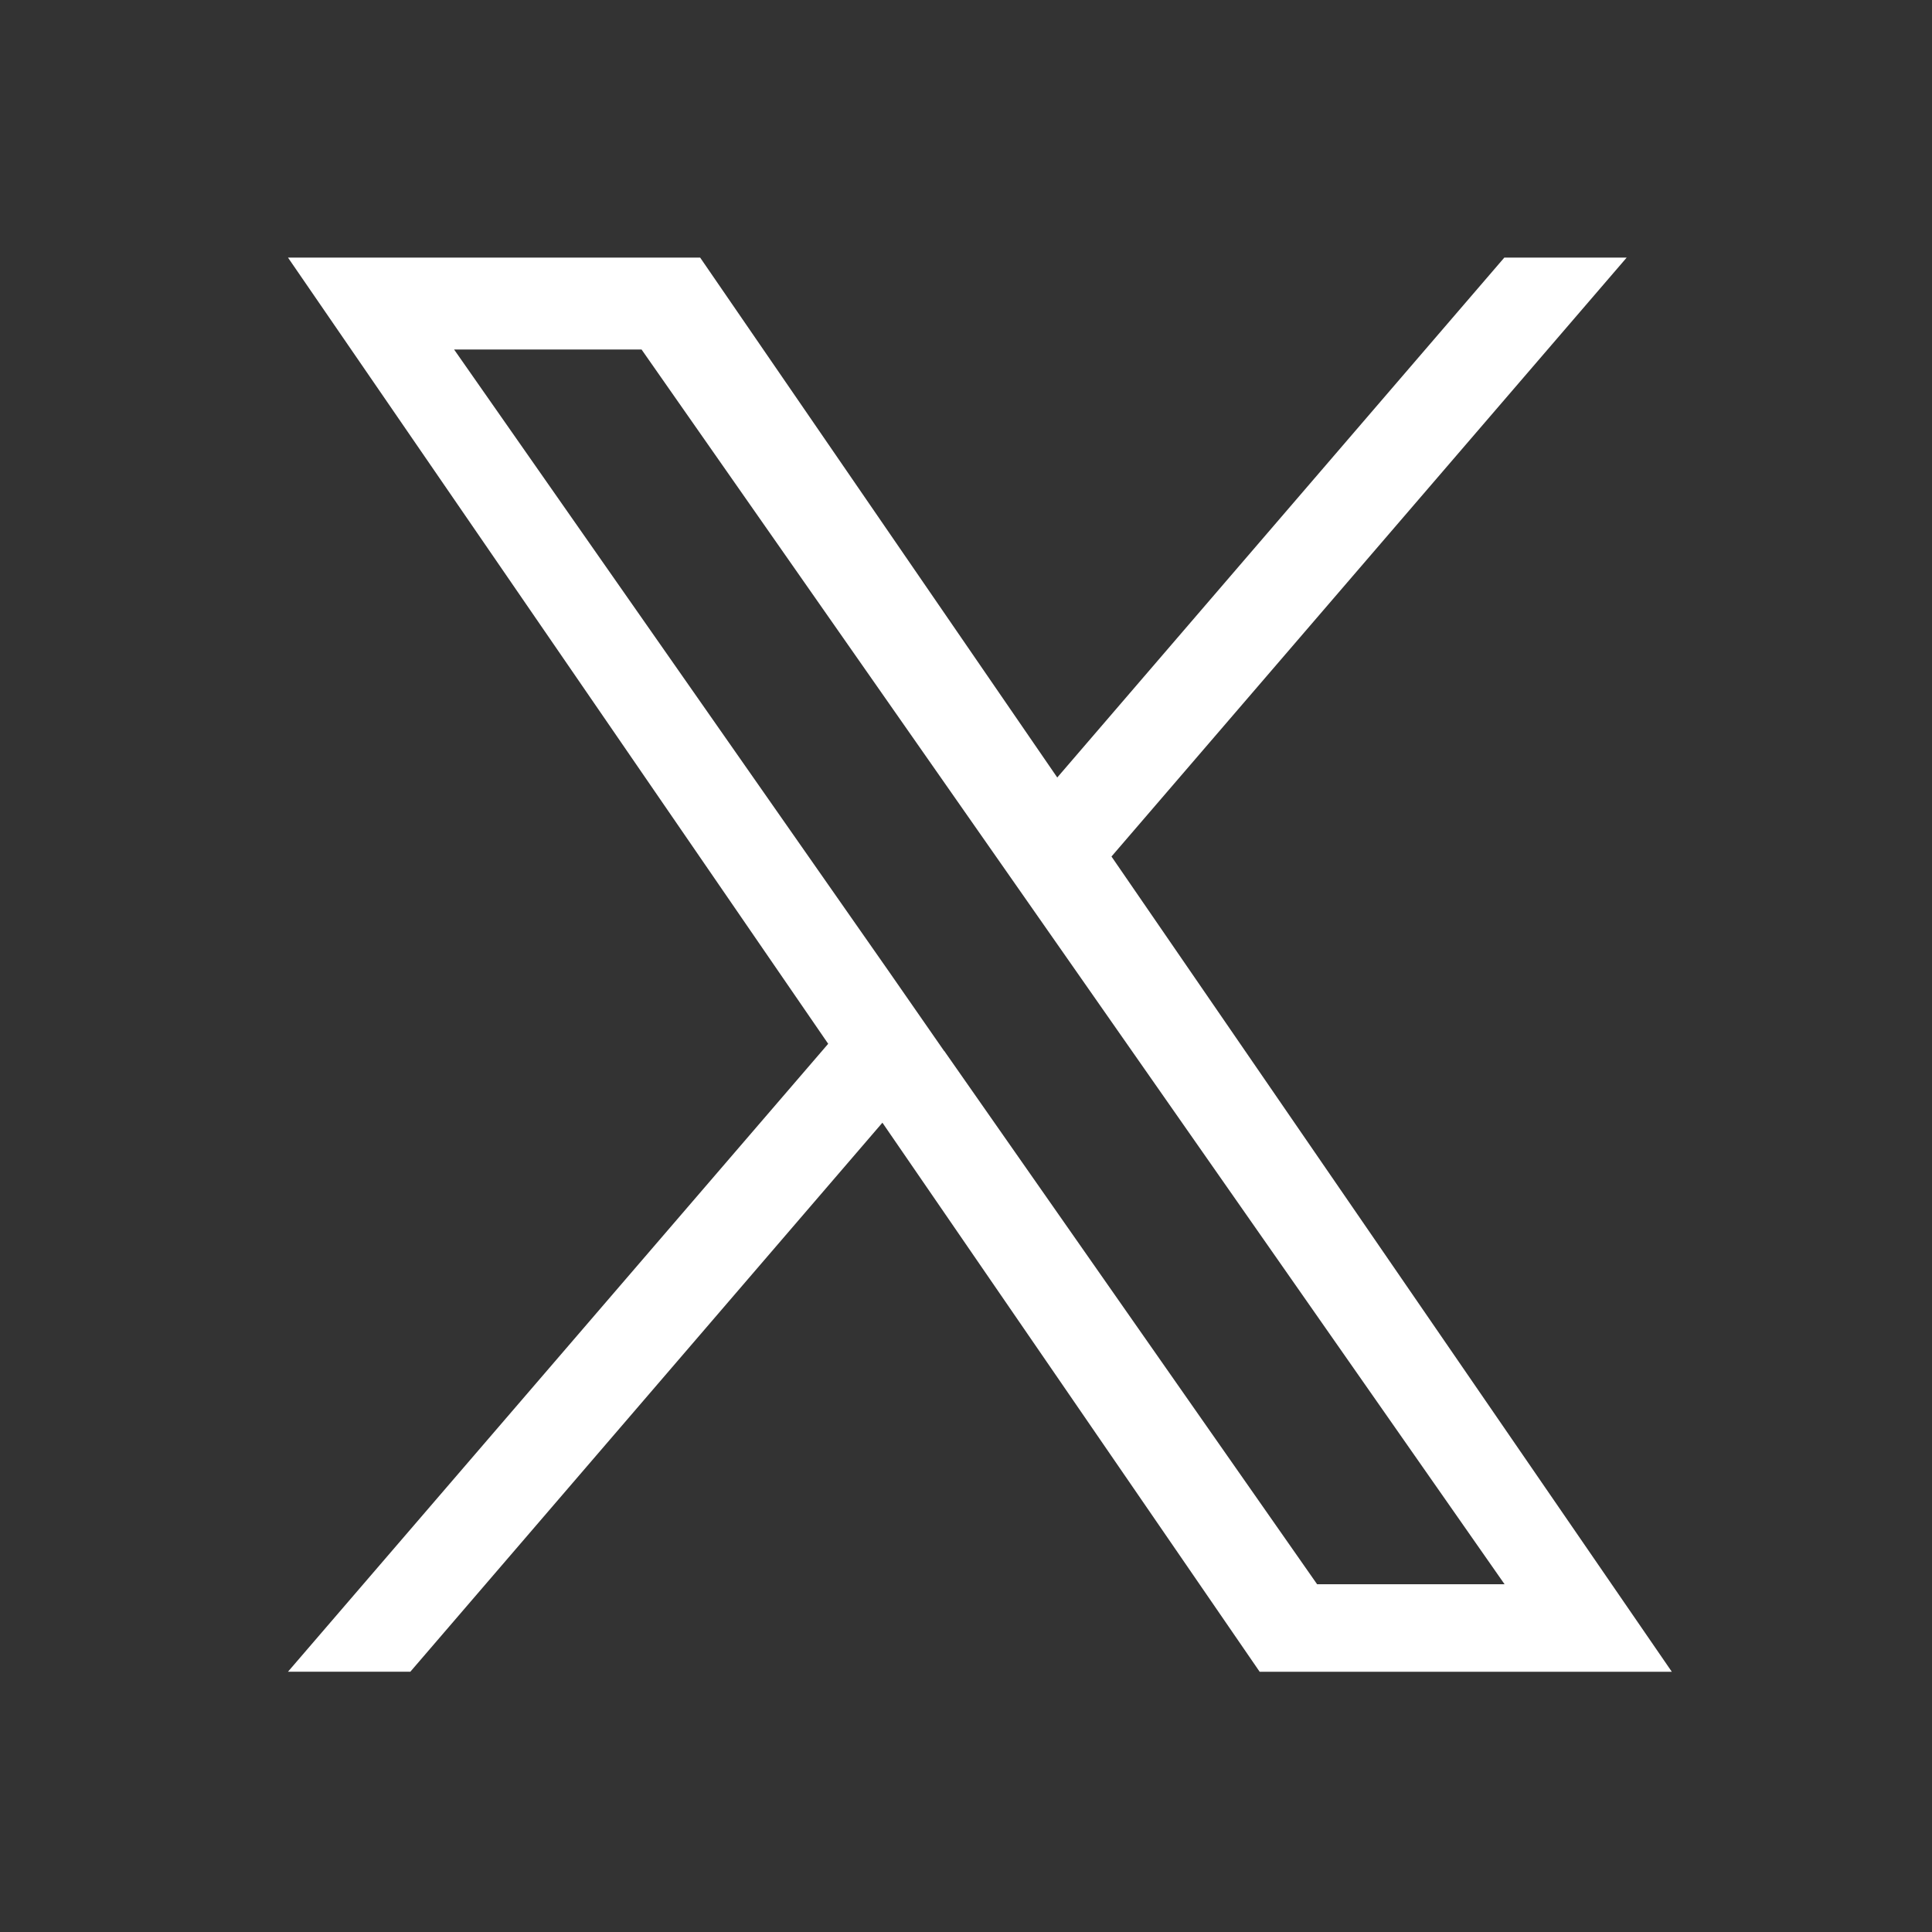<svg xmlns="http://www.w3.org/2000/svg" width="30" height="30" viewBox="0 0 30 30">
  <rect x="0" y="0" width="30" height="30" fill="#333333" stroke="none"/>
  <g id="グループ_803" data-name="グループ 803" transform="translate(353 -4195)">
    <rect id="長方形_708" data-name="長方形 708" width="30" height="30" transform="translate(-353 4195)" opacity="0"/>
    <g id="グループ_790" data-name="グループ 790" transform="translate(-457 3765)">
      <rect id="長方形_678" data-name="長方形 678" width="21.958" height="21.958" transform="translate(108 434)" fill="none"/>
      <path id="logo" d="M12.787,9.3l8-9.3h-1.9L11.945,8.073,6.4,0H0L8.388,12.208,0,21.958H1.9L9.23,13.433l5.858,8.526h6.4L12.787,9.3Zm-2.6,3.018L9.341,11.1,2.579,1.427H5.49l5.457,7.806.85,1.216L18.891,20.6H15.98l-5.789-8.28Z" transform="translate(108.472 434)" fill="#fff"/>
    </g>
  </g>
</svg>
